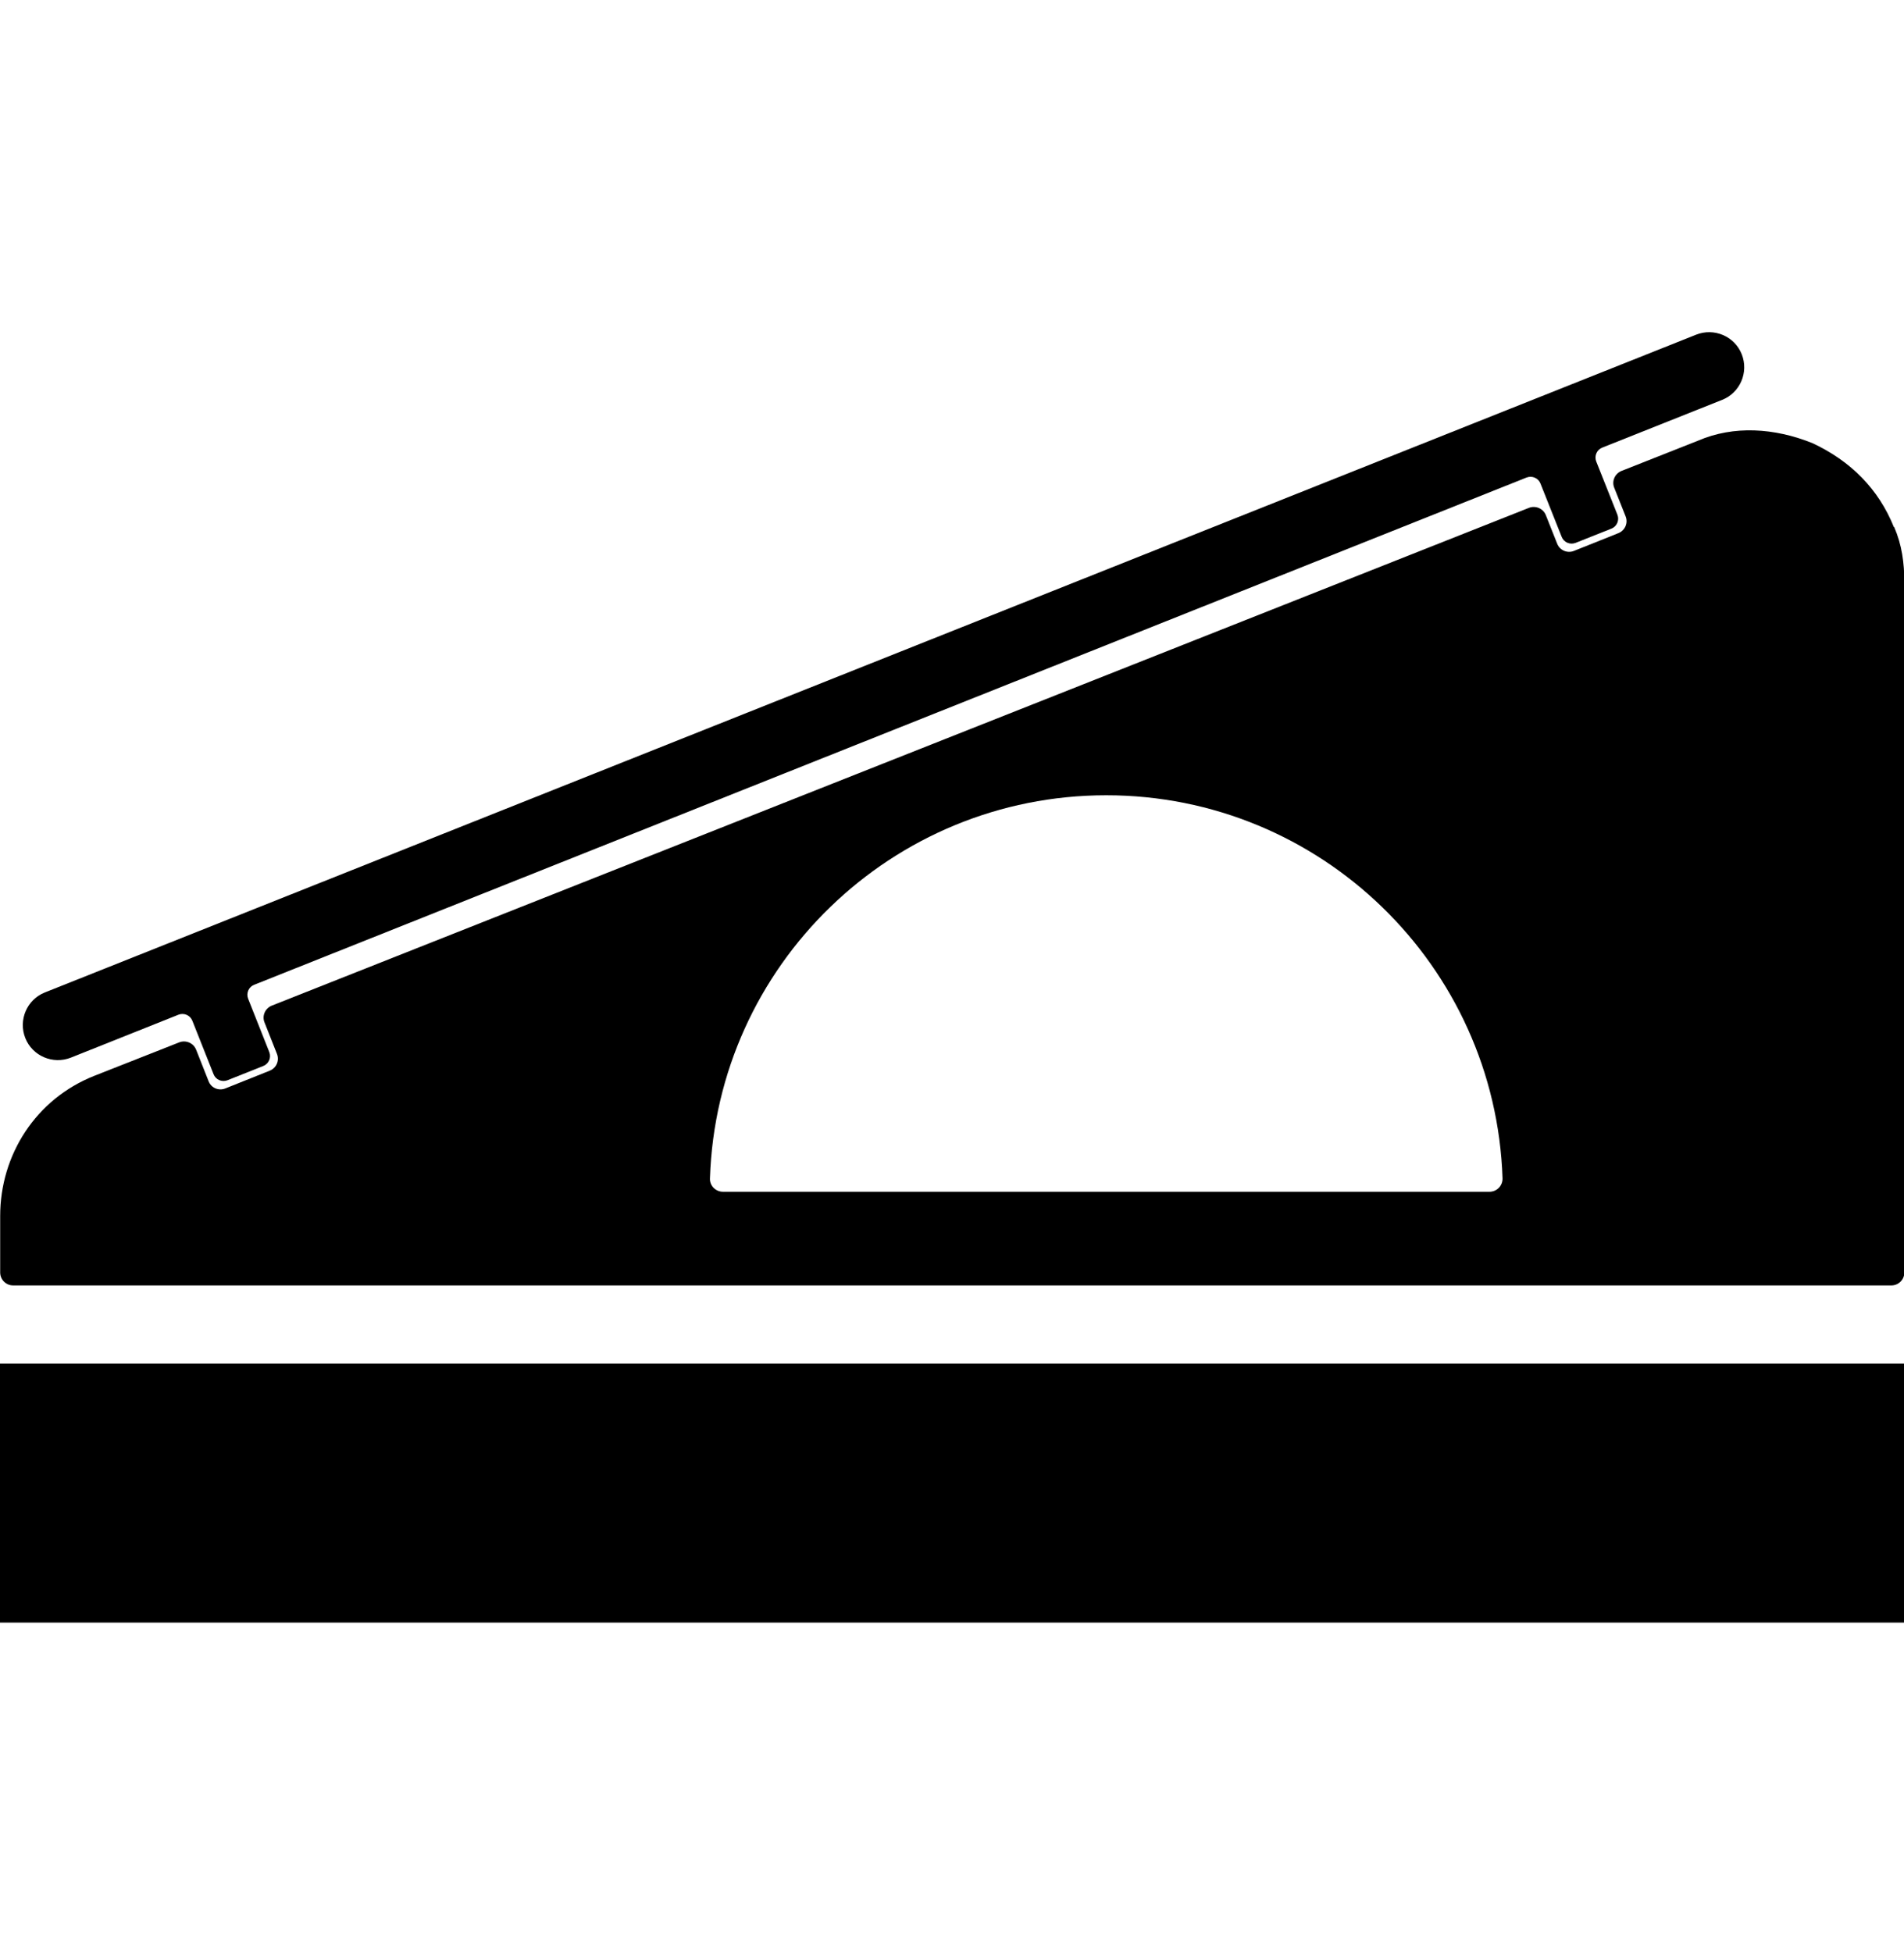 <?xml version="1.0" encoding="UTF-8"?>
<svg id="Layer_1" xmlns="http://www.w3.org/2000/svg" version="1.1" viewBox="0 0 106.9 109.6">
  <!-- Generator: Adobe Illustrator 30.0.0, SVG Export Plug-In . SVG Version: 2.1.1 Build 123)  -->
  <rect y="76.56" width="106.9" height="14.54"/>
  <path d="M3.98,59.38l6.04-2.41c.31-.12.66.03.78.34l1.19,3c.12.31.47.46.78.34l2.01-.8c.31-.12.46-.47.34-.78l-1.19-3c-.12-.31.03-.66.34-.78l71.44-28.48c.31-.12.66.03.78.34l1.19,2.99c.12.31.47.46.78.34l2.01-.8c.31-.12.46-.47.34-.78l-1.19-2.99c-.12-.31.03-.66.34-.78l6.73-2.68c1.01-.4,1.5-1.55,1.1-2.56s-1.55-1.5-2.56-1.1L2.52,55.72c-1.01.4-1.5,1.55-1.1,2.56.4,1.01,1.55,1.5,2.56,1.1Z"/>
  <path d="M106.34,29.59h-.01c-.86-2.14-2.43-3.71-4.57-4.71-2.14-.86-4.42-1-6.42-.14l-4.3,1.7c-.37.15-.56.57-.41.94l.64,1.61c.15.37-.03.79-.4.94l-2.5,1c-.37.15-.79-.03-.94-.4l-.64-1.61c-.15-.37-.57-.55-.94-.41L15.26,56.46c-.37.15-.56.57-.41.94l.7,1.77c.15.37-.03.79-.4.94l-2.5,1c-.37.15-.8-.03-.94-.41l-.7-1.77c-.15-.37-.57-.55-.94-.41l-4.77,1.88C2.01,61.7.01,64.84.01,68.27v3.17c0,.4.32.73.73.73h105.45c.4,0,.73-.32.73-.73v-38.71c0-1.14-.14-2.14-.57-3.14ZM83.62,66.91h-43.03c-.41,0-.75-.34-.73-.75.39-11.95,10.21-21.51,22.25-21.51s21.85,9.57,22.25,21.51c.01.41-.32.75-.73.75Z"/>
</svg>